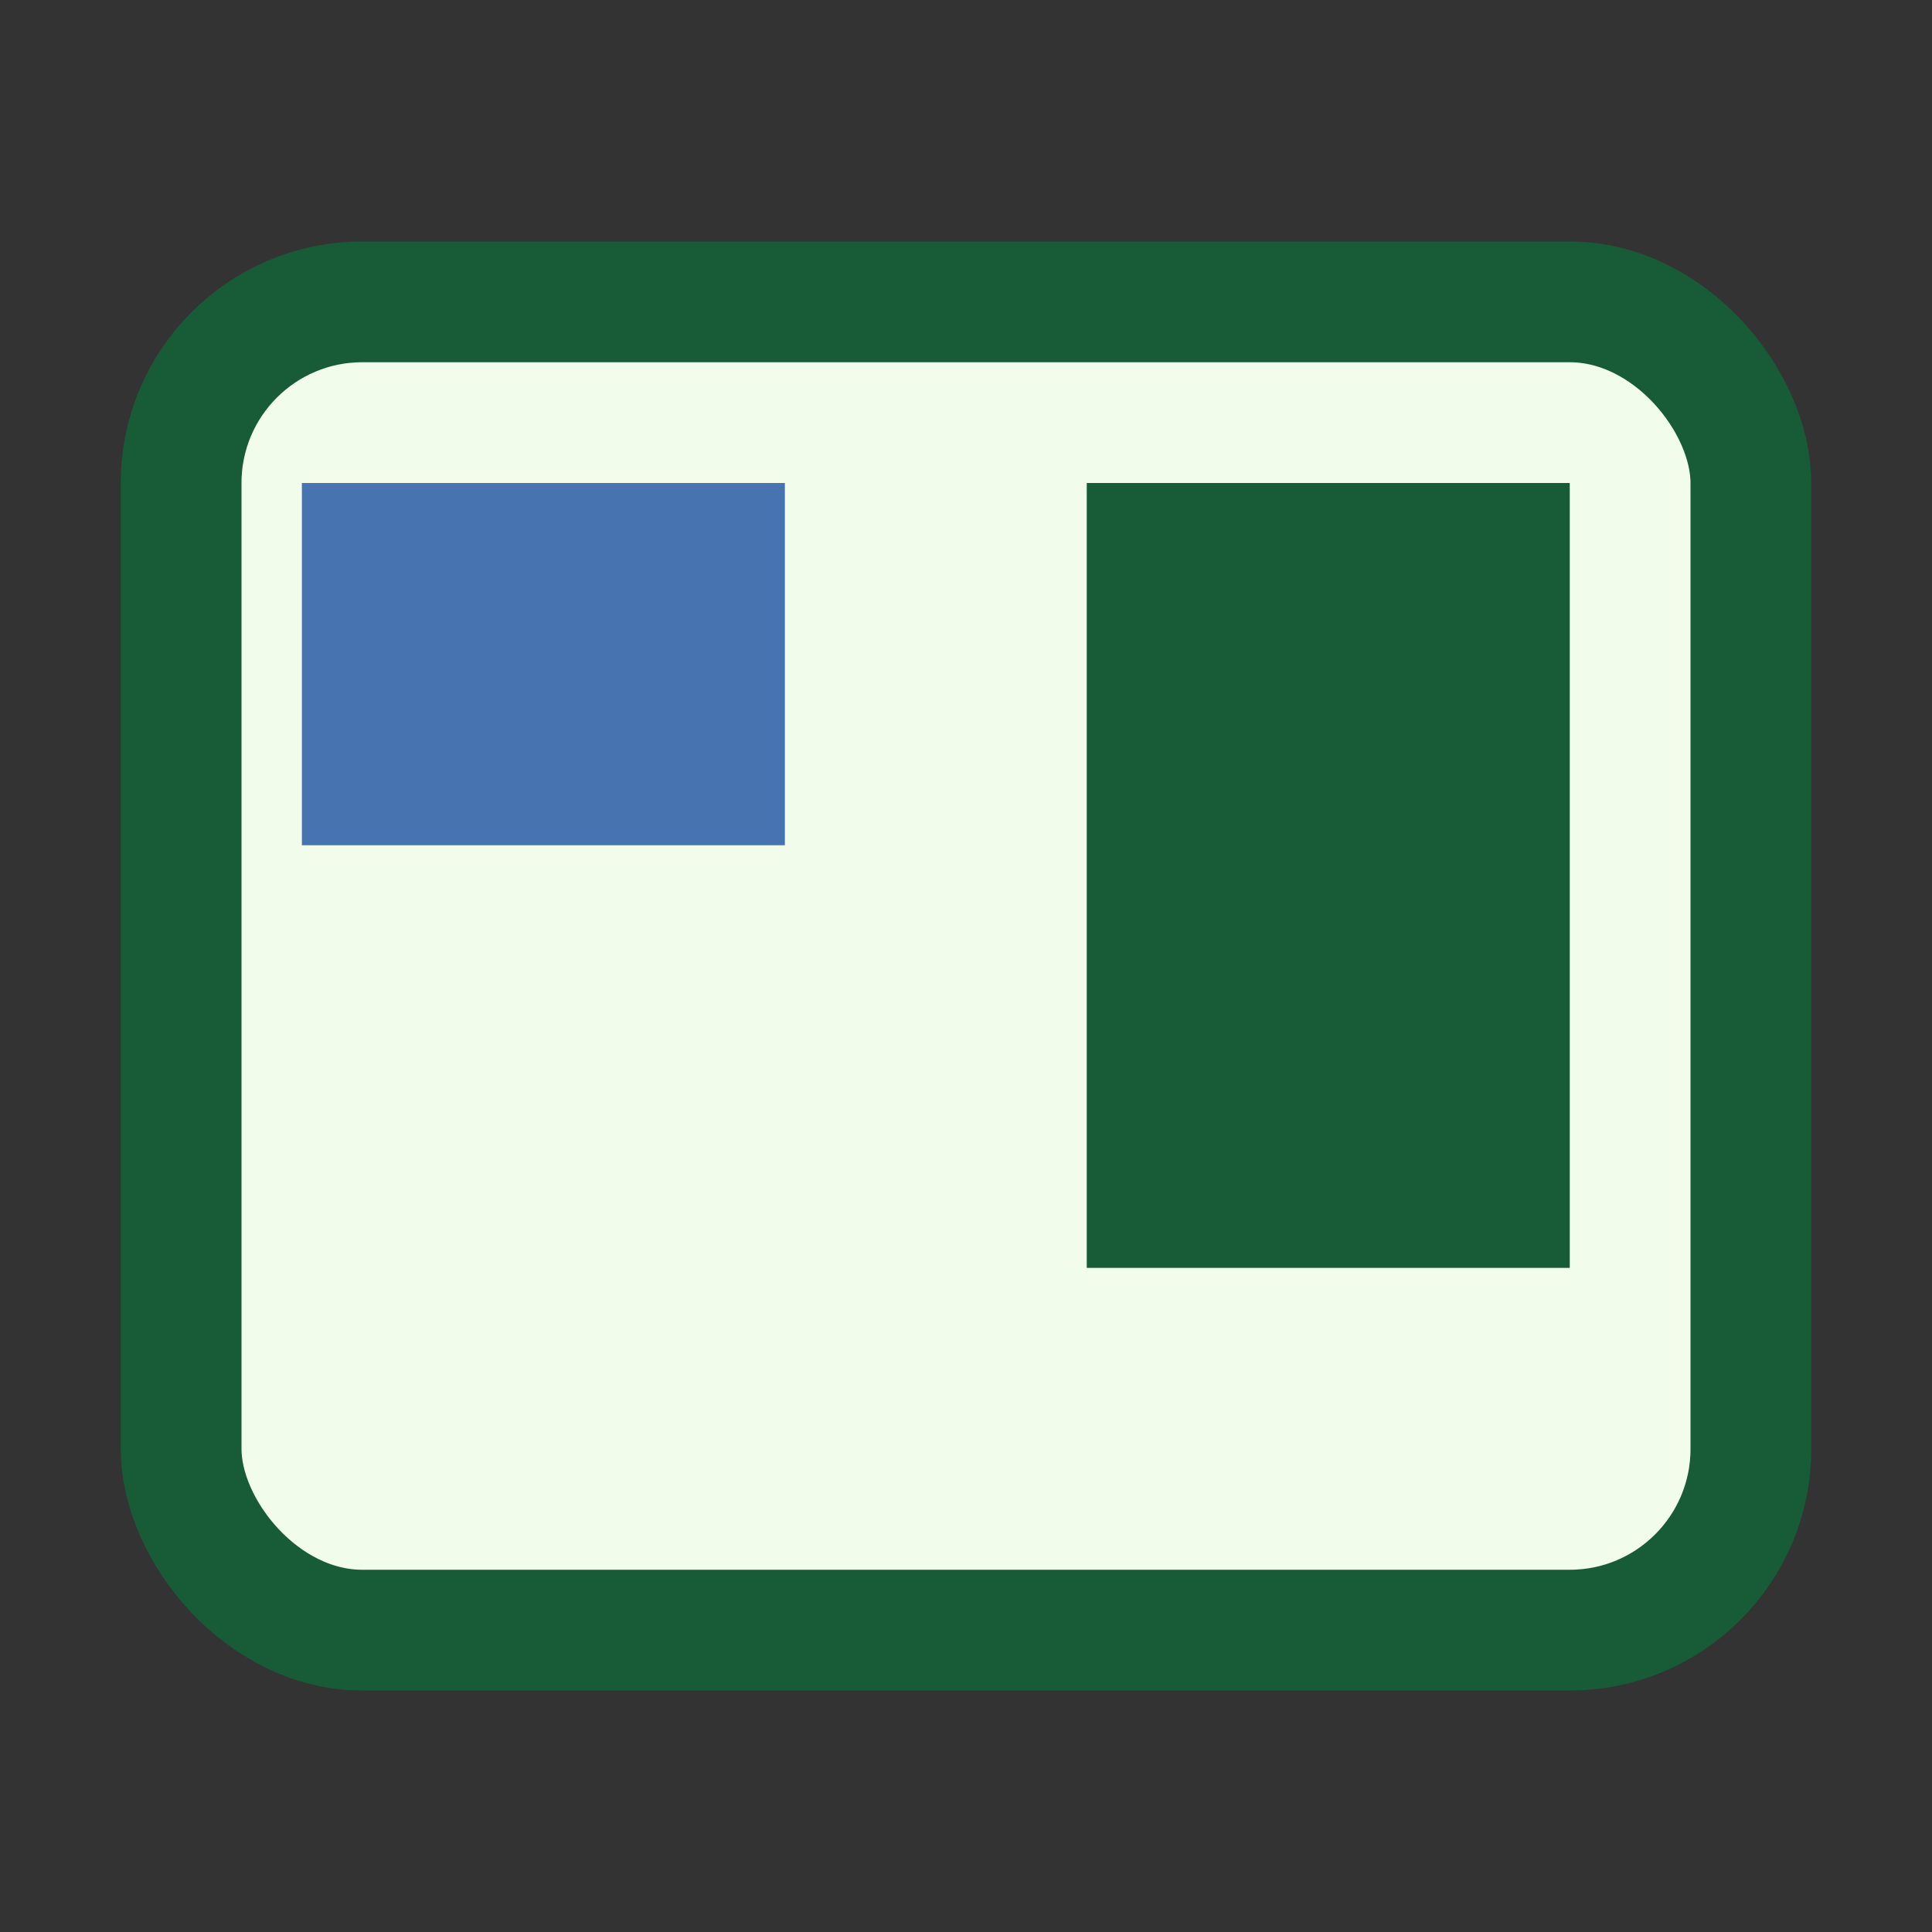 <?xml version="1.0" encoding="UTF-8"?>
<svg xmlns="http://www.w3.org/2000/svg" width="32" height="32" viewBox="0 0 32 32"><rect x="0" y="0" width="32" height="32" fill="#333333" stroke="none"/><rect x="3" y="5" width="26" height="22" rx="3" fill="#f2fceb" stroke="#185c37" stroke-width="2"/><rect x="5" y="8" width="8" height="6" fill="#4773b1"/><rect x="18" y="8" width="8" height="13" fill="#185c37"/></svg>